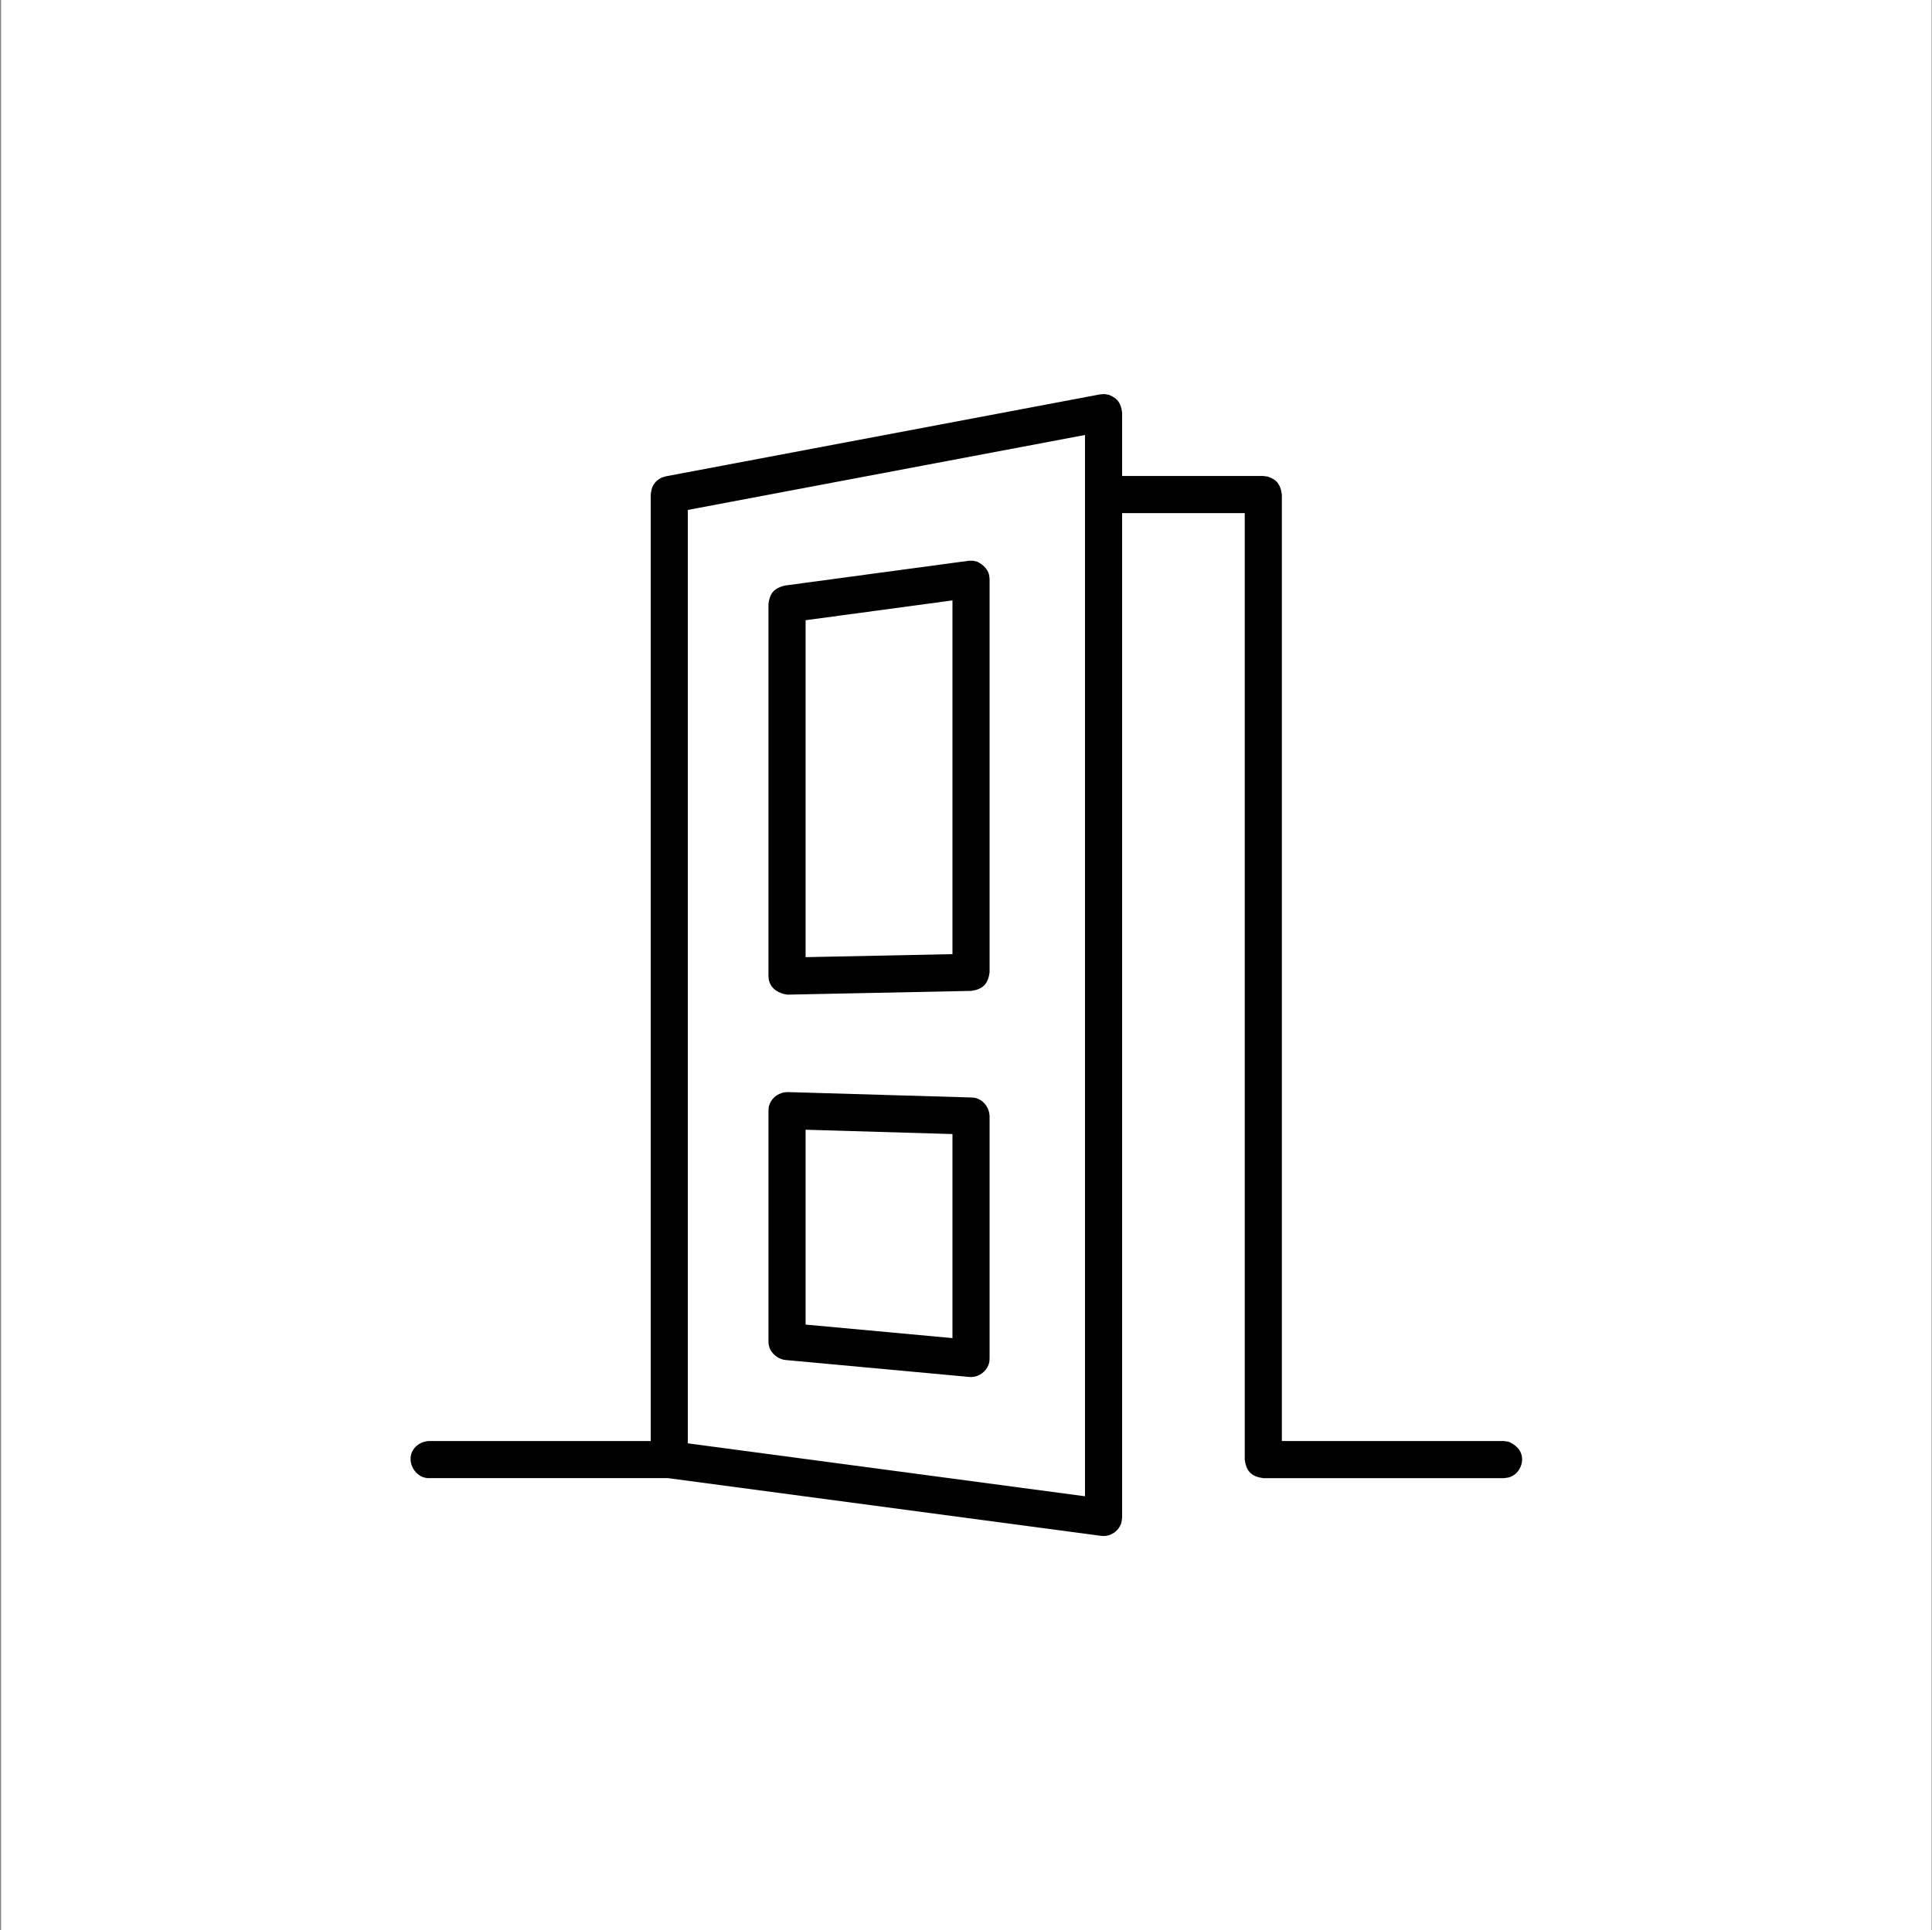 <?xml version="1.0" encoding="UTF-8" standalone="no"?><!DOCTYPE svg PUBLIC "-//W3C//DTD SVG 1.1//EN" "http://www.w3.org/Graphics/SVG/1.1/DTD/svg11.dtd"><svg width="100%" height="100%" viewBox="0 0 1301 1300" version="1.1" xmlns="http://www.w3.org/2000/svg" xmlns:xlink="http://www.w3.org/1999/xlink" xml:space="preserve" xmlns:serif="http://www.serif.com/" style="fill-rule:evenodd;clip-rule:evenodd;stroke-linejoin:round;stroke-miterlimit:1.414;"><rect x="0" y="0" width="1301" height="1300" fill="#808080" stroke="none"/><rect id="Logo-White" serif:id="Logo/White" x="0.717" y="0" width="1300" height="1300" style="fill:#fff;"/><g id="Ajar-AI-Logo" serif:id="Ajar AI Logo"><path d="M755.626,345.611l0,676.481c-0.324,2.65 -0.174,3.432 -1.451,5.846c-1.874,3.543 -5.629,6.128 -9.666,6.577c-1.006,0.112 -2.023,-0.022 -3.034,-0.033l-291.61,-38.871l-161.022,0c-0.792,-0.028 -0.993,-0.014 -1.779,-0.127c-7.586,-1.091 -12.932,-10.25 -9.591,-17.565c1.968,-4.309 6.498,-7.134 11.37,-7.308l149.351,0l0,-637.5c0.319,-2.287 0.663,-4.624 1.868,-6.573c1.221,-1.975 2.968,-3.57 5.045,-4.608c1.028,-0.514 2.179,-0.735 3.268,-1.102l292.433,-55.203l3.124,-0.191c1.024,0.197 2.049,0.394 3.073,0.591c1.895,0.895 3.819,1.818 5.24,3.334c2.138,2.28 2.982,5.384 3.381,8.549l0,42.703l95.068,0c1.079,0.142 2.157,0.284 3.235,0.426c2.018,0.836 4.072,1.703 5.604,3.235c2.302,2.302 3.226,5.531 3.661,8.839l0,637.5l149.312,0l3.235,0.426c4.105,1.7 7.709,4.62 8.839,8.839c1.43,5.334 -1.114,11.341 -5.824,14.061c-2.548,1.471 -3.407,1.3 -6.25,1.674l-161.812,0c-3.276,-0.431 -6.57,-1.392 -8.839,-3.661c-2.302,-2.302 -3.225,-5.531 -3.661,-8.839l0,-637.5l-82.568,0Zm-292.432,-2.139l0,628.695l267.432,35.648l0,-714.826c-89.144,16.827 -178.288,33.655 -267.432,50.483Z"/><path d="M654.249,739.216c2.685,0.173 3.122,0.428 4.266,0.885c4.596,1.834 7.69,6.58 7.867,11.609l0,163.285c-0.101,2.774 -0.358,3.231 -0.808,4.42c-1.705,4.51 -6.182,7.806 -11.034,8.062c-0.803,0.043 -1.004,0.01 -1.805,-0.035l-123.901,-11.416c-5.647,-0.721 -10.442,-5.14 -11.229,-10.692c-0.11,-0.775 -0.097,-0.974 -0.124,-1.755l0,-155.51c0.102,-2.791 0.363,-3.251 0.817,-4.446c1.823,-4.787 6.735,-8.011 12.05,-8.048c41.3,1.213 82.601,2.427 123.901,3.641Zm-111.768,152.962l98.901,9.112l0,-137.442l-98.901,-2.906c0,43.745 0,87.491 0,131.236Z"/><path d="M658.204,378.379c3.666,1.884 6.828,4.769 7.809,8.714c0.244,0.983 0.246,2.01 0.369,3.015l0,264.805c-0.42,3.23 -1.348,6.479 -3.571,8.748c-2.249,2.295 -5.417,3.259 -8.673,3.75l-123.901,2.538c-5.556,-0.625 -10.838,-3.768 -12.319,-9.221c-0.289,-1.063 -0.291,-2.184 -0.437,-3.276l0,-250.636c0.36,-2.997 1.151,-6.009 3.089,-8.227c1.961,-2.243 4.794,-3.396 7.74,-4.16l123.901,-16.709l3.037,-0.037c0.985,0.232 1.97,0.464 2.956,0.696Zm-115.723,39.365l0,226.949l98.901,-2.026l0,-238.26c-32.967,4.445 -65.934,8.891 -98.901,13.337Z"/></g></svg>